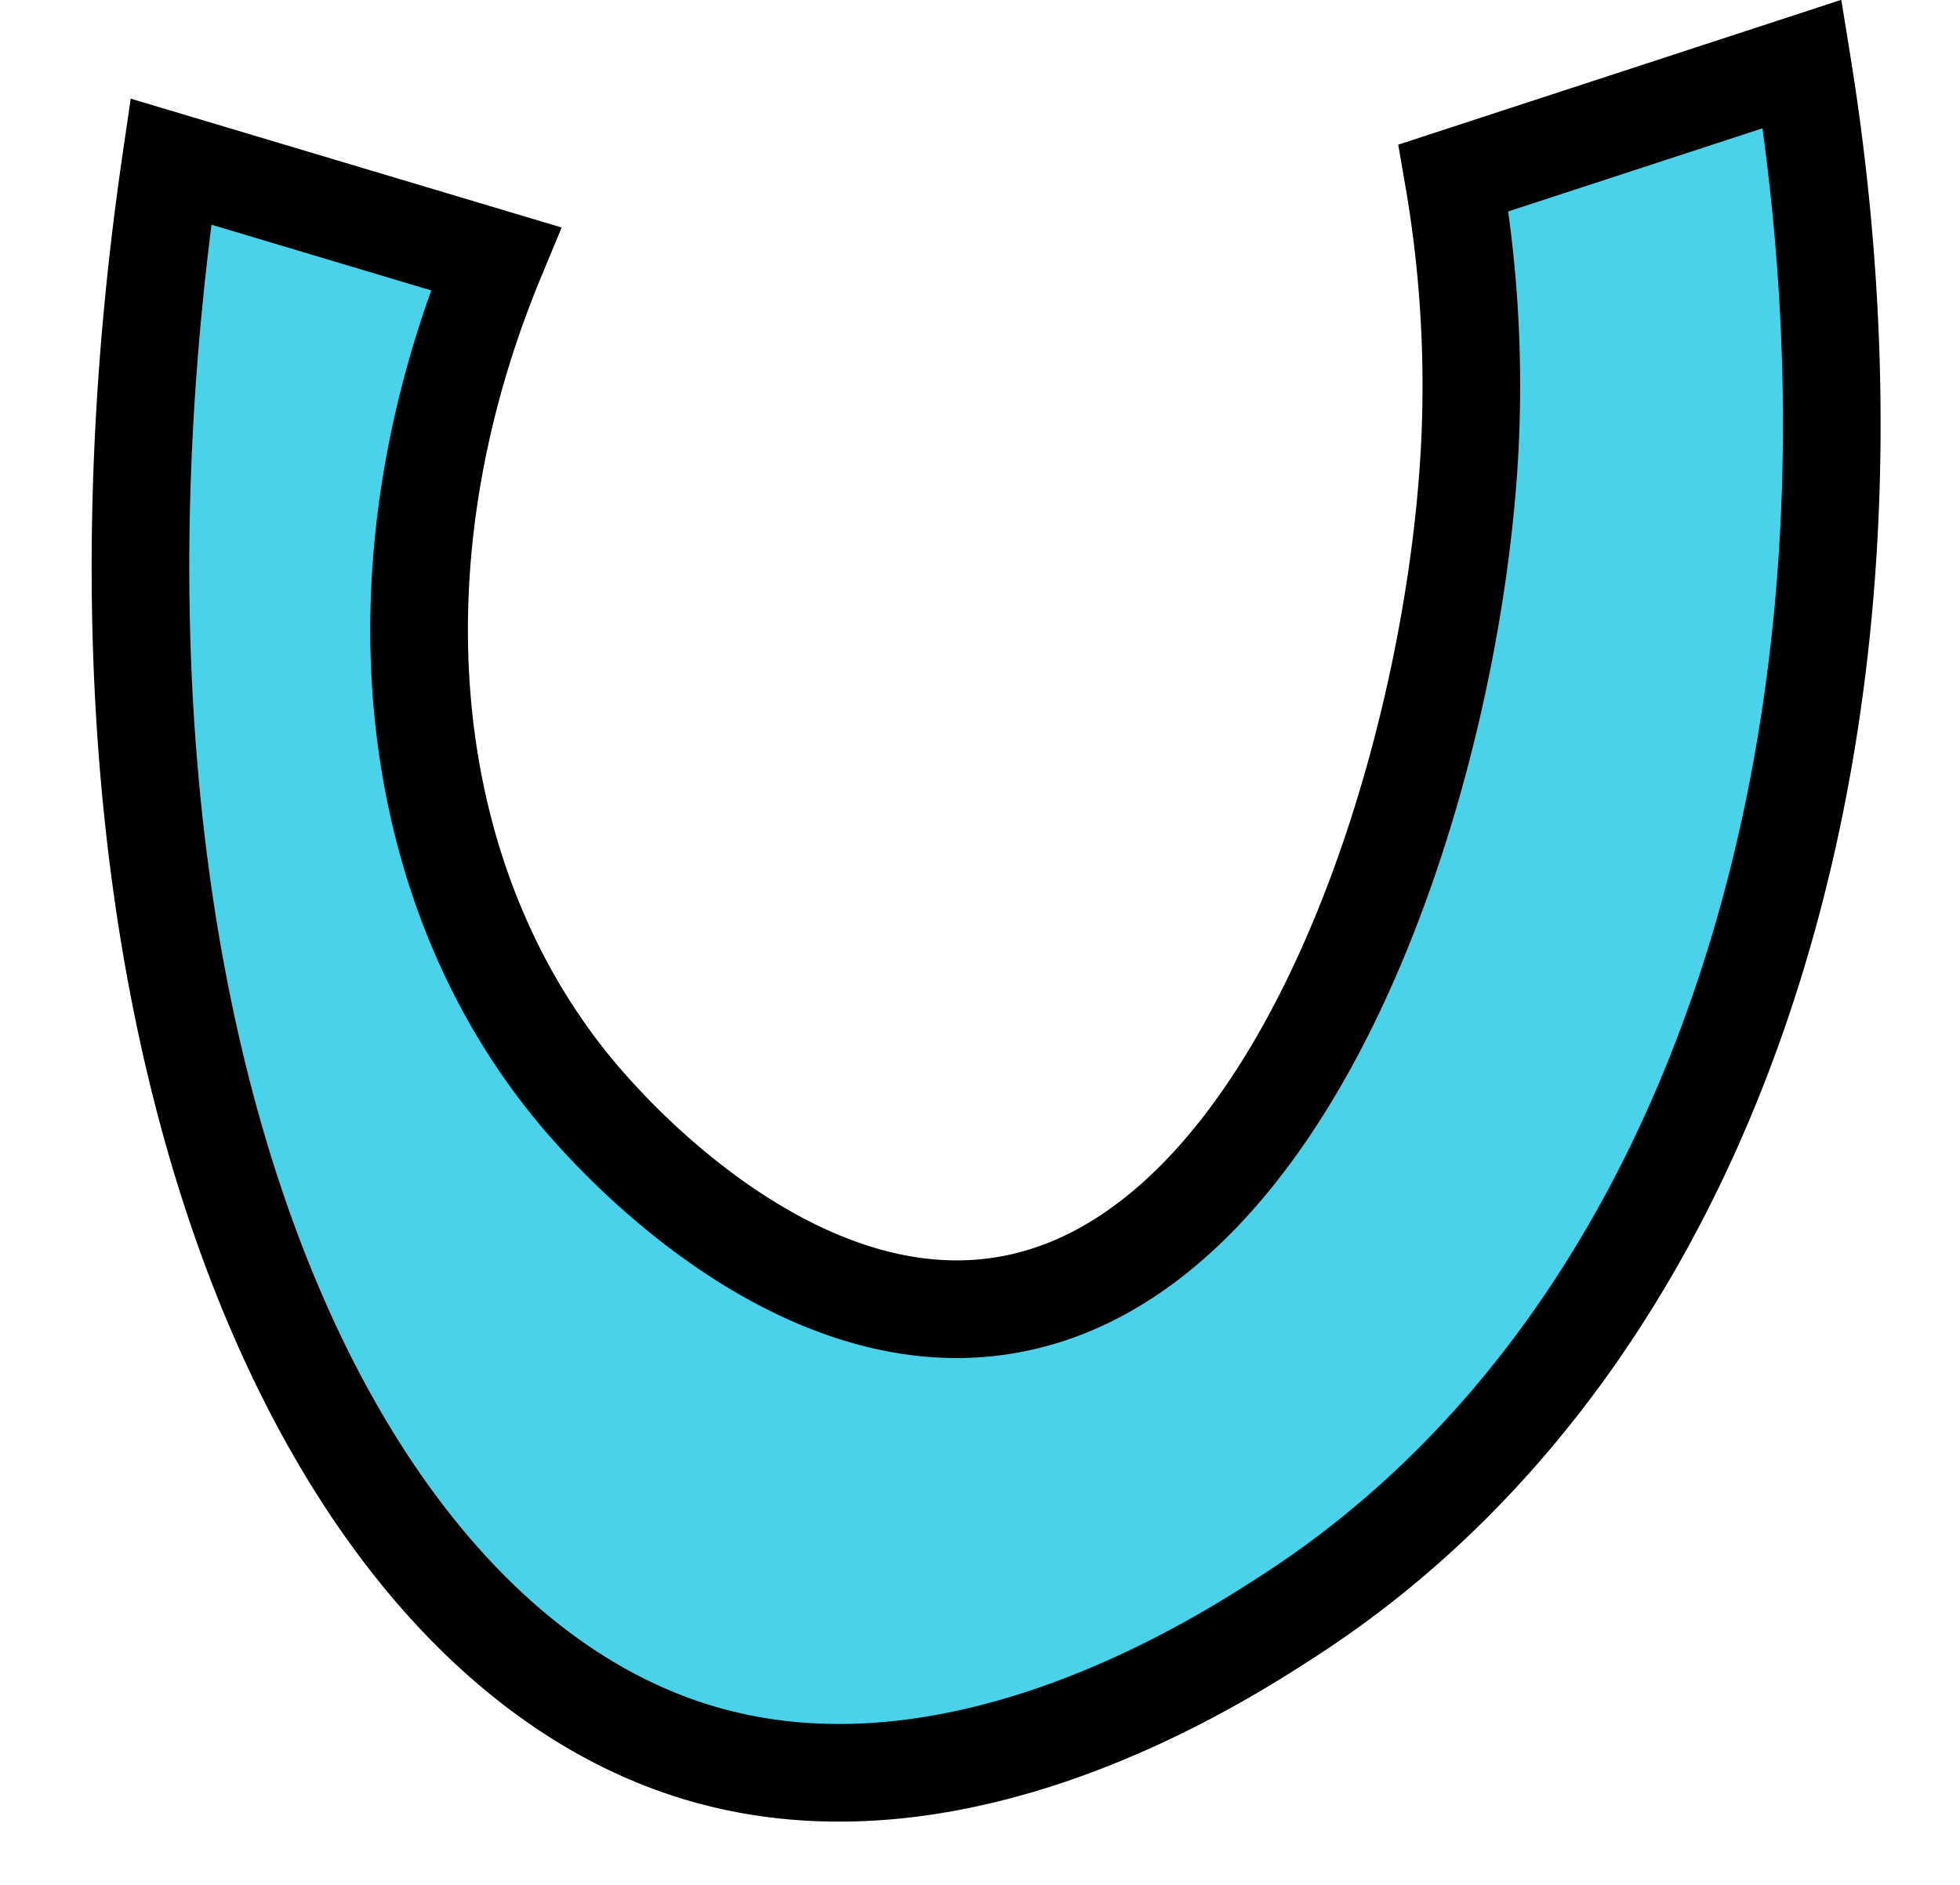 <?xml version="1.0" encoding="UTF-8" standalone="no"?><svg xmlns="http://www.w3.org/2000/svg" xmlns:xlink="http://www.w3.org/1999/xlink" fill="#000000" height="386.1" preserveAspectRatio="xMidYMid meet" version="1" viewBox="48.0 61.9 401.5 386.1" width="401.5" zoomAndPan="magnify"><g data-name="outlines and fills"><g id="change1_1"><path d="M417.18,75c22.06,136.39-16.91,260.52-104.73,317.56-14.41,9.36-68.22,44.3-121.38,28.31C111.5,396.94,57.94,266.34,83,95l66.57,19.9c-26.74,64.48-18.88,131.8,19.9,174.65,5.64,6.23,41.5,45.86,83.12,39.89,61.15-8.78,93.2-110,96.51-176.28a250,250,0,0,0-3.35-54.81Z" fill="#4ad2eb"/></g><path d="M417.18,75c22.06,136.39-16.91,260.52-104.73,317.56-14.41,9.36-68.22,44.3-121.38,28.31C111.5,396.94,57.94,266.34,83,95l66.57,19.9c-26.74,64.48-18.88,131.8,19.9,174.65,5.64,6.23,41.5,45.86,83.12,39.89,61.15-8.78,93.2-110,96.51-176.28a250,250,0,0,0-3.35-54.81Z" fill="none" stroke="#000000" stroke-miterlimit="10" stroke-width="20"/></g></svg>